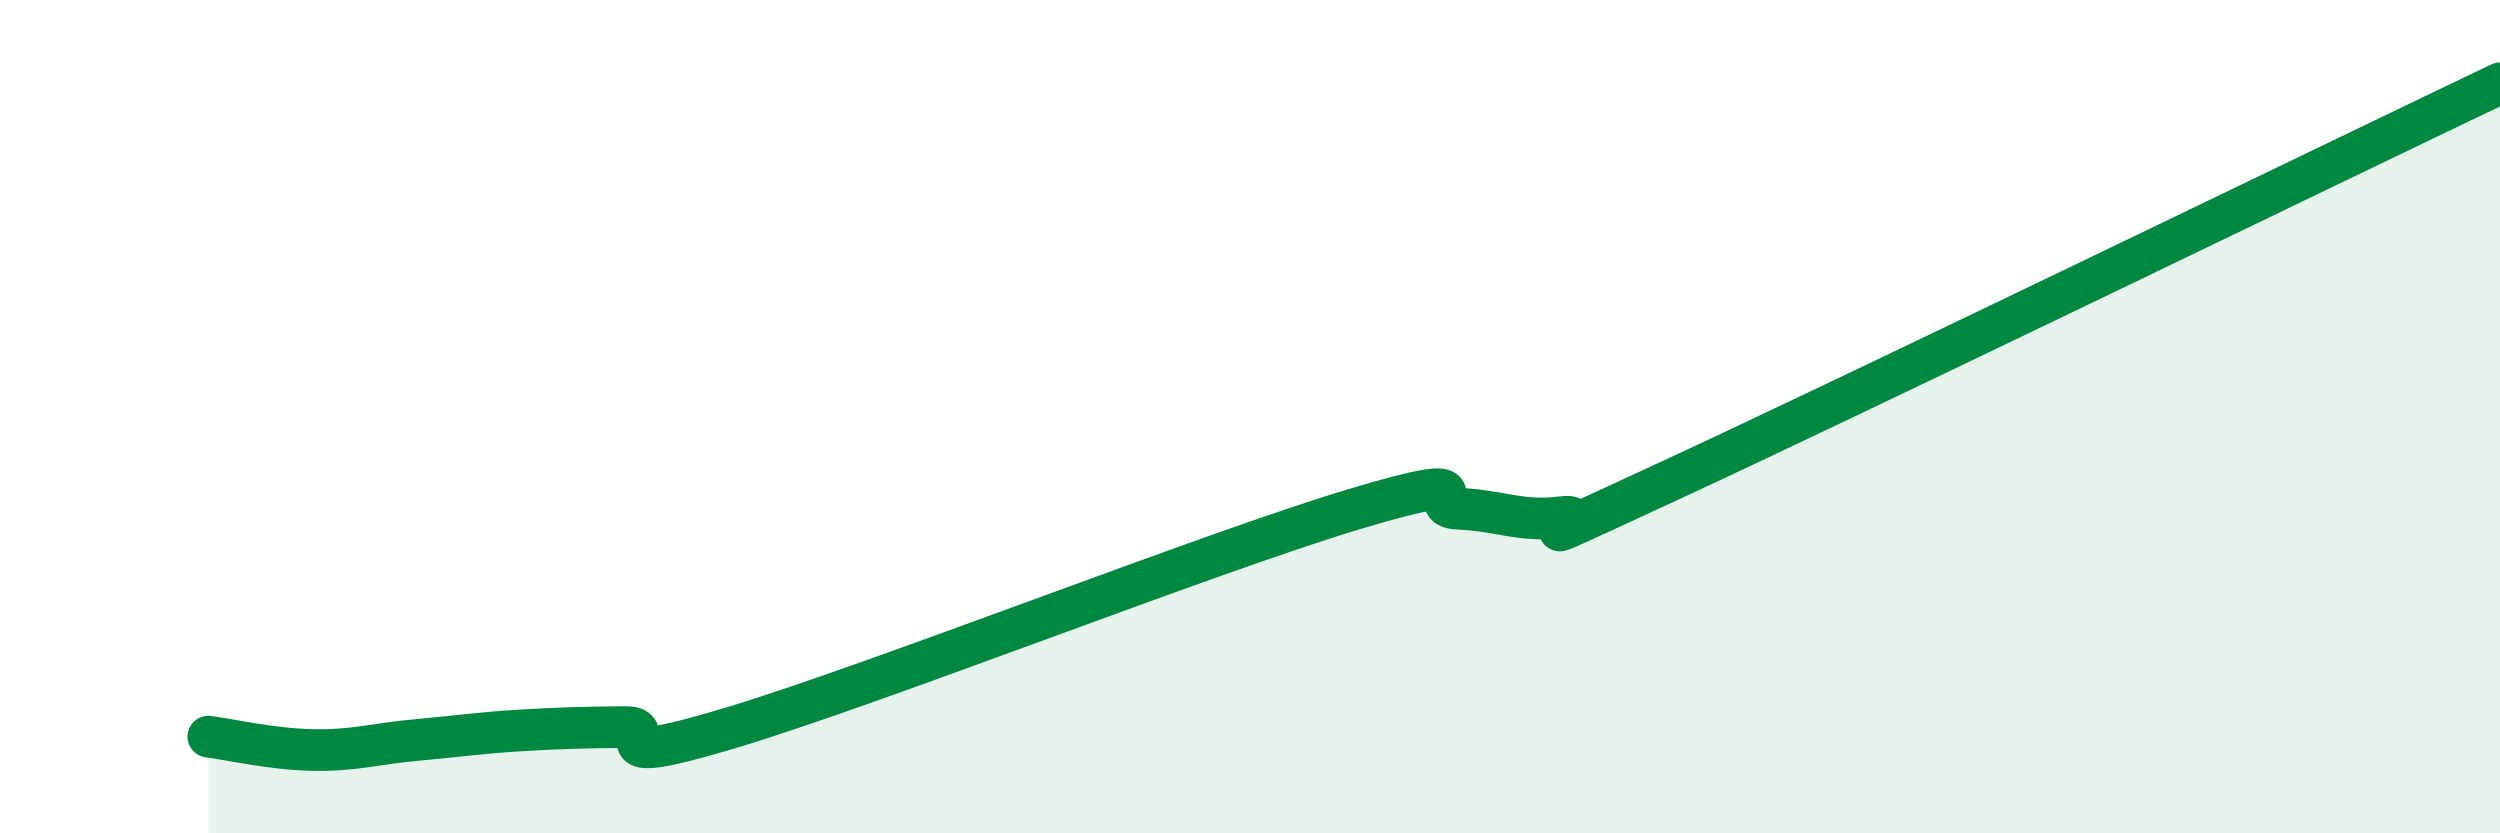 
    <svg width="60" height="20" viewBox="0 0 60 20" xmlns="http://www.w3.org/2000/svg">
      <path
        d="M 5,17.68 C 5.5,17.74 6.5,17.98 7.5,18 C 8.5,18.02 9,17.85 10,17.76 C 11,17.67 11.5,17.59 12.5,17.53 C 13.5,17.47 14,17.46 15,17.45 C 16,17.44 14,18.53 17.5,17.48 C 21,16.43 29,13.27 32.5,12.22 C 36,11.17 34,12.17 35,12.21 C 36,12.25 36.5,12.54 37.5,12.41 C 38.5,12.28 35.5,13.65 40,11.57 C 44.5,9.49 56,3.91 60,2L60 20L5 20Z"
        fill="#008740"
        opacity="0.1"
        stroke-linecap="round"
        stroke-linejoin="round"
      />
      <path
        d="M 5,17.68 C 5.5,17.74 6.5,17.98 7.5,18 C 8.5,18.02 9,17.85 10,17.76 C 11,17.67 11.5,17.59 12.5,17.53 C 13.5,17.47 14,17.46 15,17.45 C 16,17.44 14,18.53 17.5,17.48 C 21,16.43 29,13.27 32.5,12.22 C 36,11.17 34,12.17 35,12.21 C 36,12.25 36.5,12.54 37.5,12.41 C 38.5,12.28 35.5,13.65 40,11.57 C 44.5,9.49 56,3.91 60,2"
        stroke="#008740"
        stroke-width="1"
        fill="none"
        stroke-linecap="round"
        stroke-linejoin="round"
      />
    </svg>
  